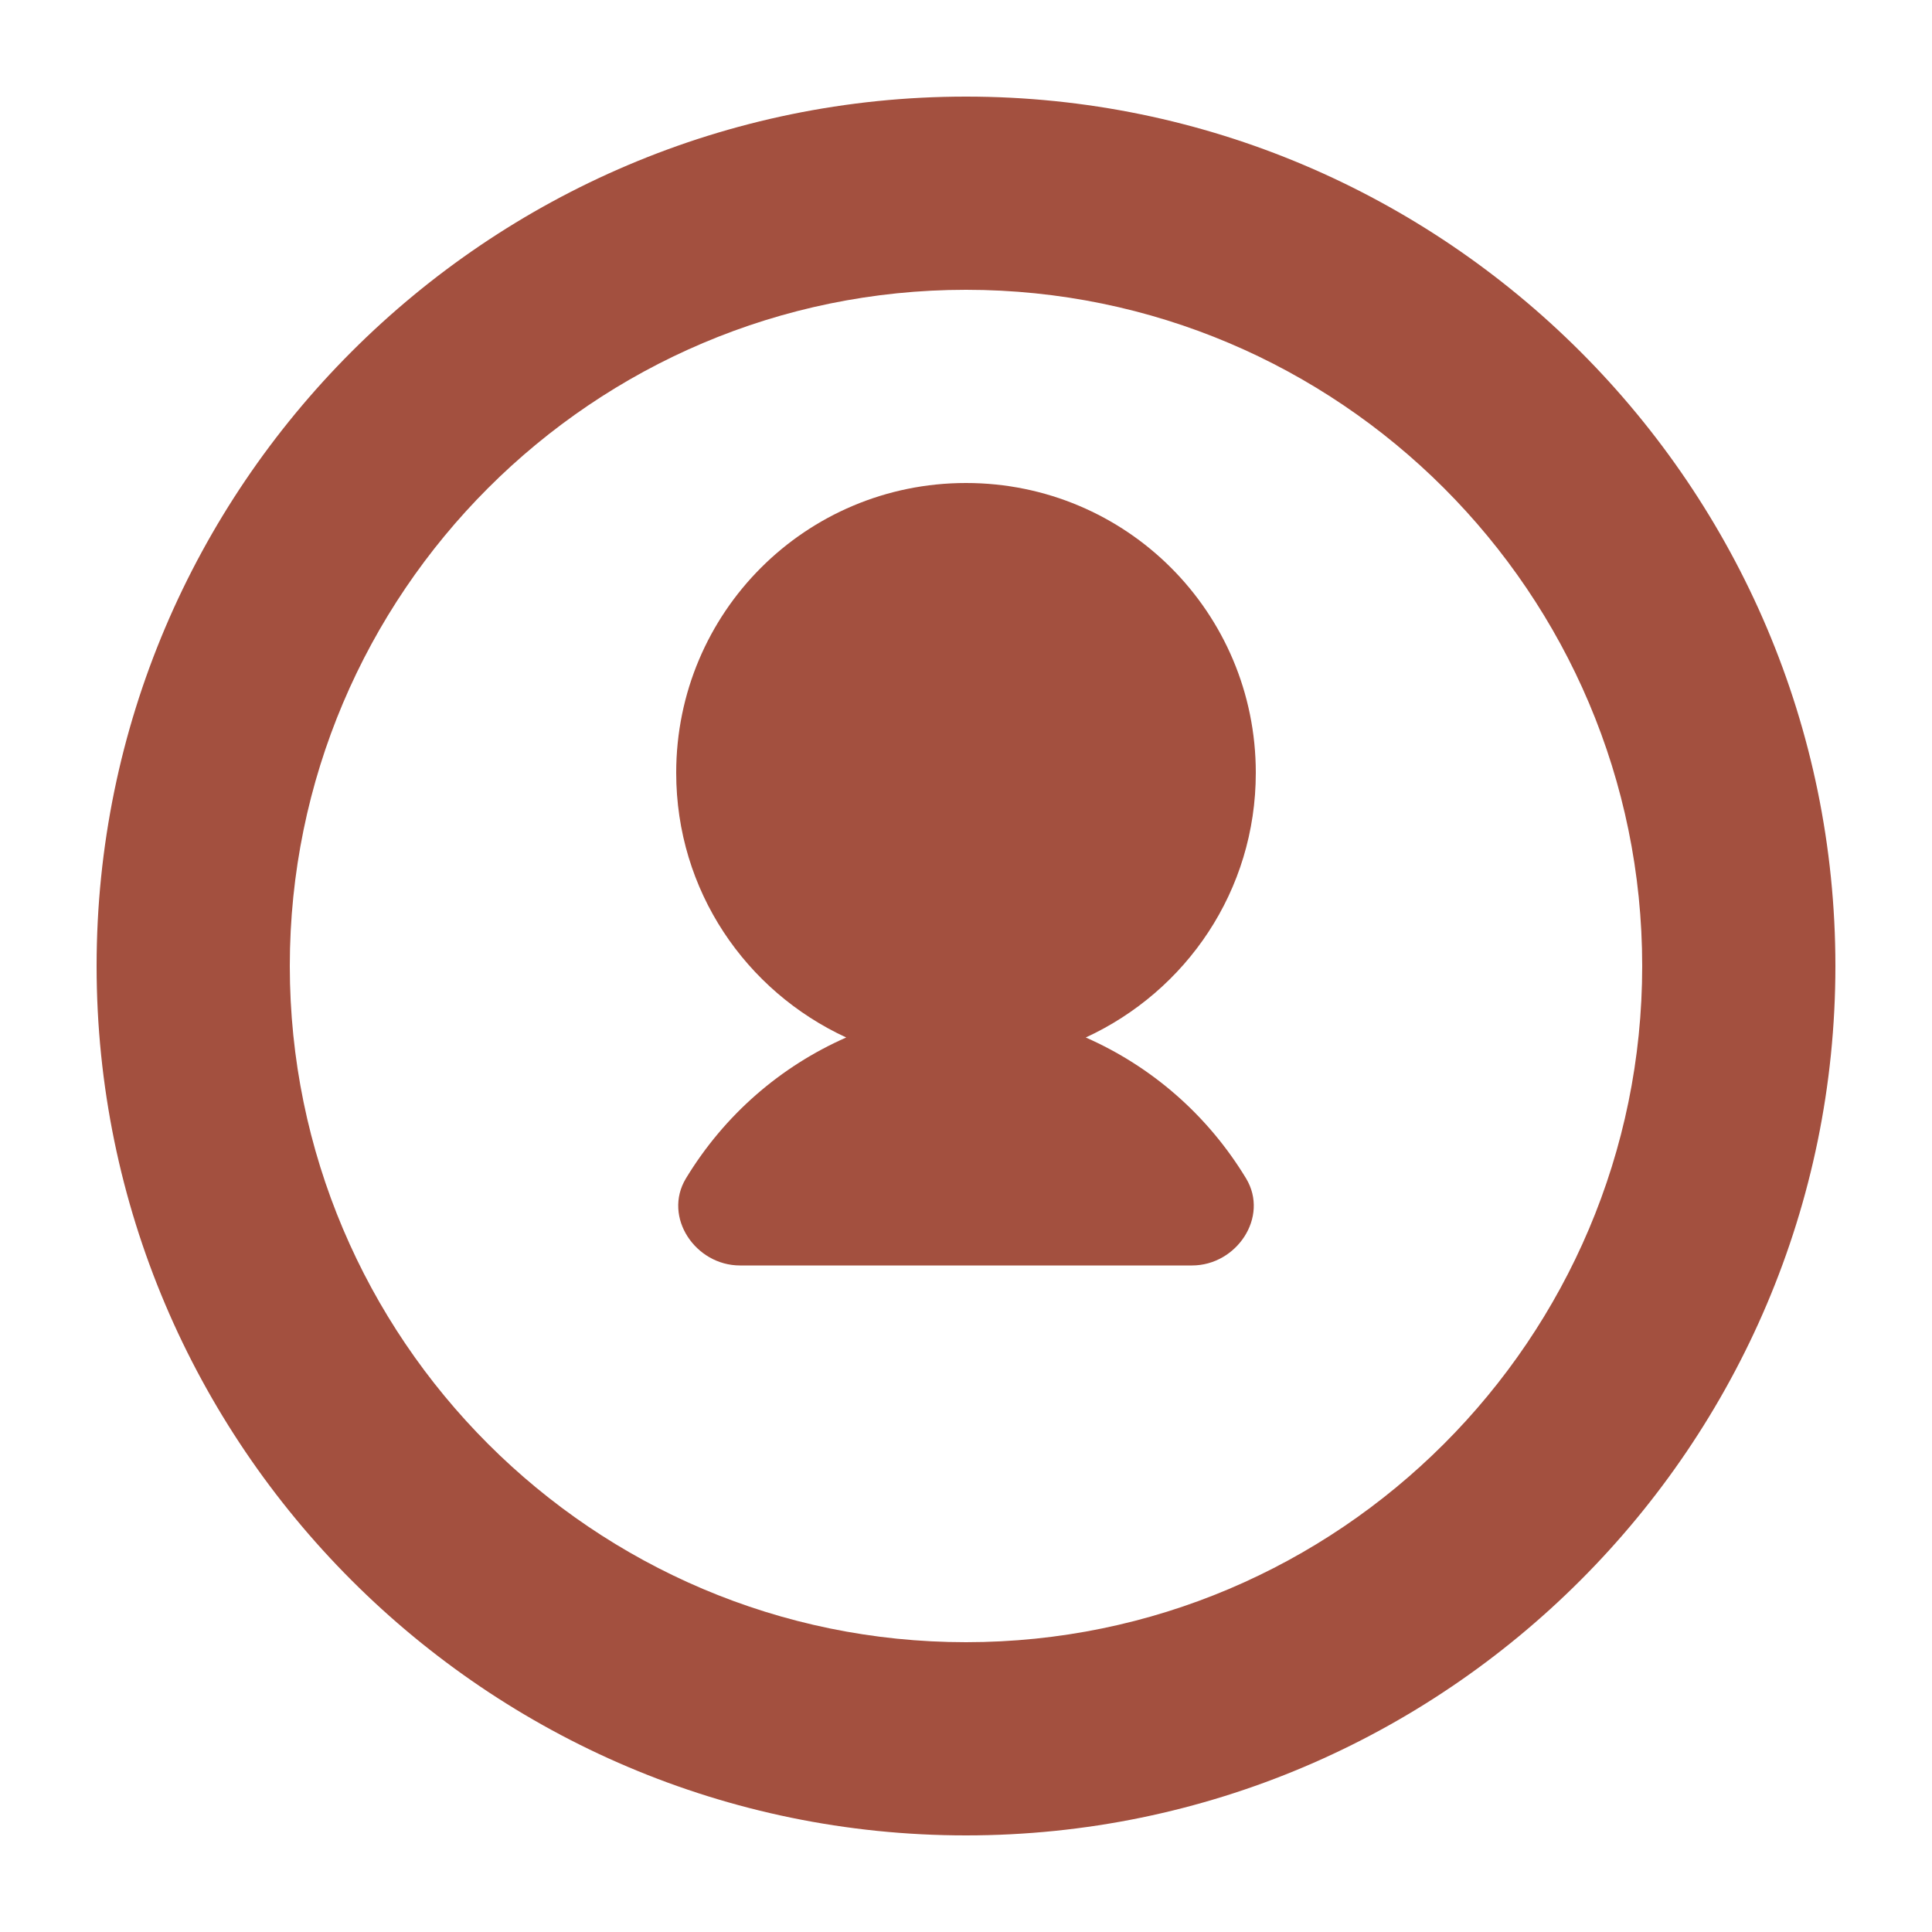 <svg xmlns="http://www.w3.org/2000/svg" viewBox="0 0 100 100" width="32" height="32">
  <style>
    path { fill: #A3503F; }
  </style>
  <path d="M50 5C25.2 5 5 25.2 5 50s20.2 45 45 45 45-20.2 45-45S74.8 5 50 5zm0 80c-19.3 0-35-15.7-35-35s15.7-35 35-35 35 15.7 35 35-15.7 35-35 35z"/>
  <path d="M65 40c0-8.3-6.7-15-15-15s-15 6.7-15 15c0 6.1 3.6 11.3 8.8 13.7-3.4 1.5-6.3 4-8.3 7.3-1.2 2 .5 4.5 2.8 4.5h23.4c2.3 0 4-2.5 2.8-4.5-2-3.3-4.9-5.8-8.3-7.3 5.2-2.4 8.8-7.6 8.8-13.7z"/>
</svg>